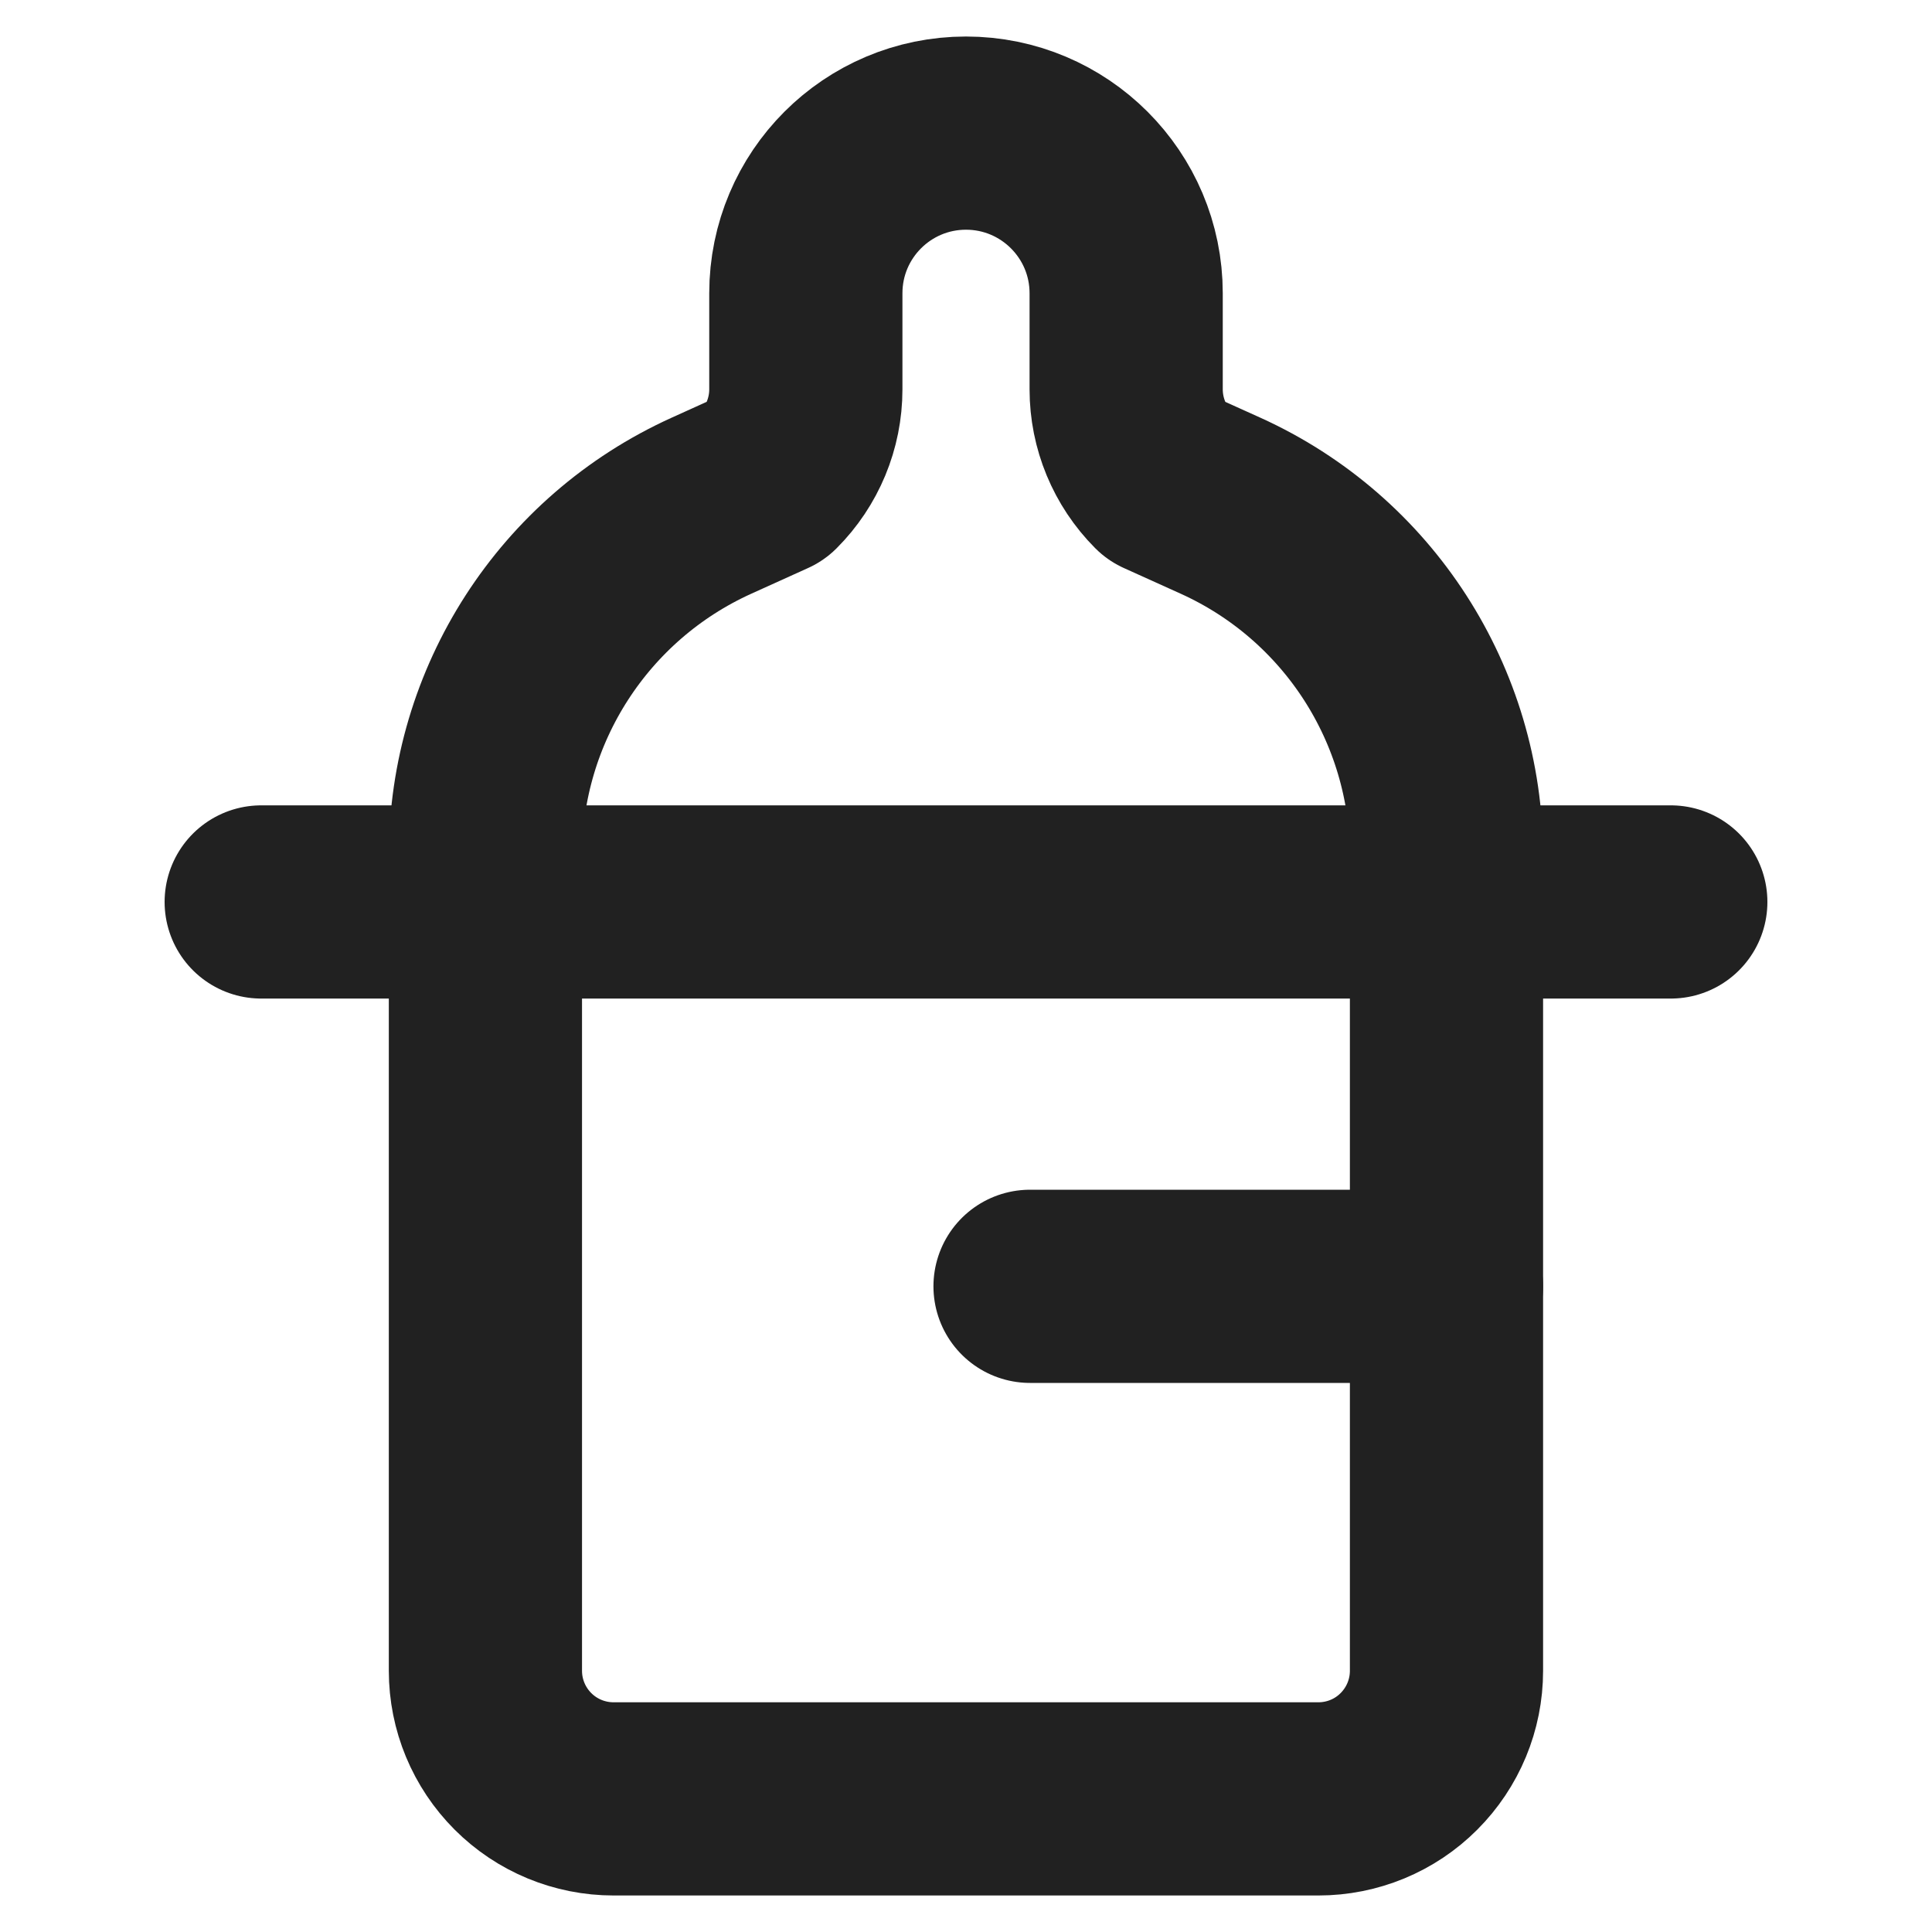 <svg width="20" height="20" viewBox="0 0 20 20" fill="none" xmlns="http://www.w3.org/2000/svg">
<path d="M5.025 9.337V17.296C5.025 17.648 5.165 17.985 5.414 18.234C5.663 18.483 6 18.622 6.352 18.622H13.648C13.999 18.622 14.337 18.483 14.585 18.234C14.834 17.985 14.974 17.648 14.974 17.296V9.337" stroke="#212121" stroke-width="2" stroke-linecap="round" stroke-linejoin="round"/>
<path d="M14.974 9.337V8.861C14.974 7.299 14.06 5.881 12.637 5.236L12.046 4.969C11.798 4.72 11.658 4.383 11.658 4.031V3.036C11.658 2.12 10.915 1.378 10 1.378C9.084 1.378 8.342 2.12 8.342 3.036V4.031C8.342 4.383 8.202 4.72 7.953 4.969L7.363 5.236C5.94 5.881 5.025 7.299 5.025 8.861V9.337" stroke="#212121" stroke-width="2" stroke-linecap="round" stroke-linejoin="round"/>
<path d="M2.704 9.337H17.296" stroke="#212121" stroke-width="2" stroke-linecap="round" stroke-linejoin="round"/>
<path d="M10.663 13.316H14.974" stroke="#212121" stroke-width="2" stroke-linecap="round" stroke-linejoin="round"/>
</svg>
